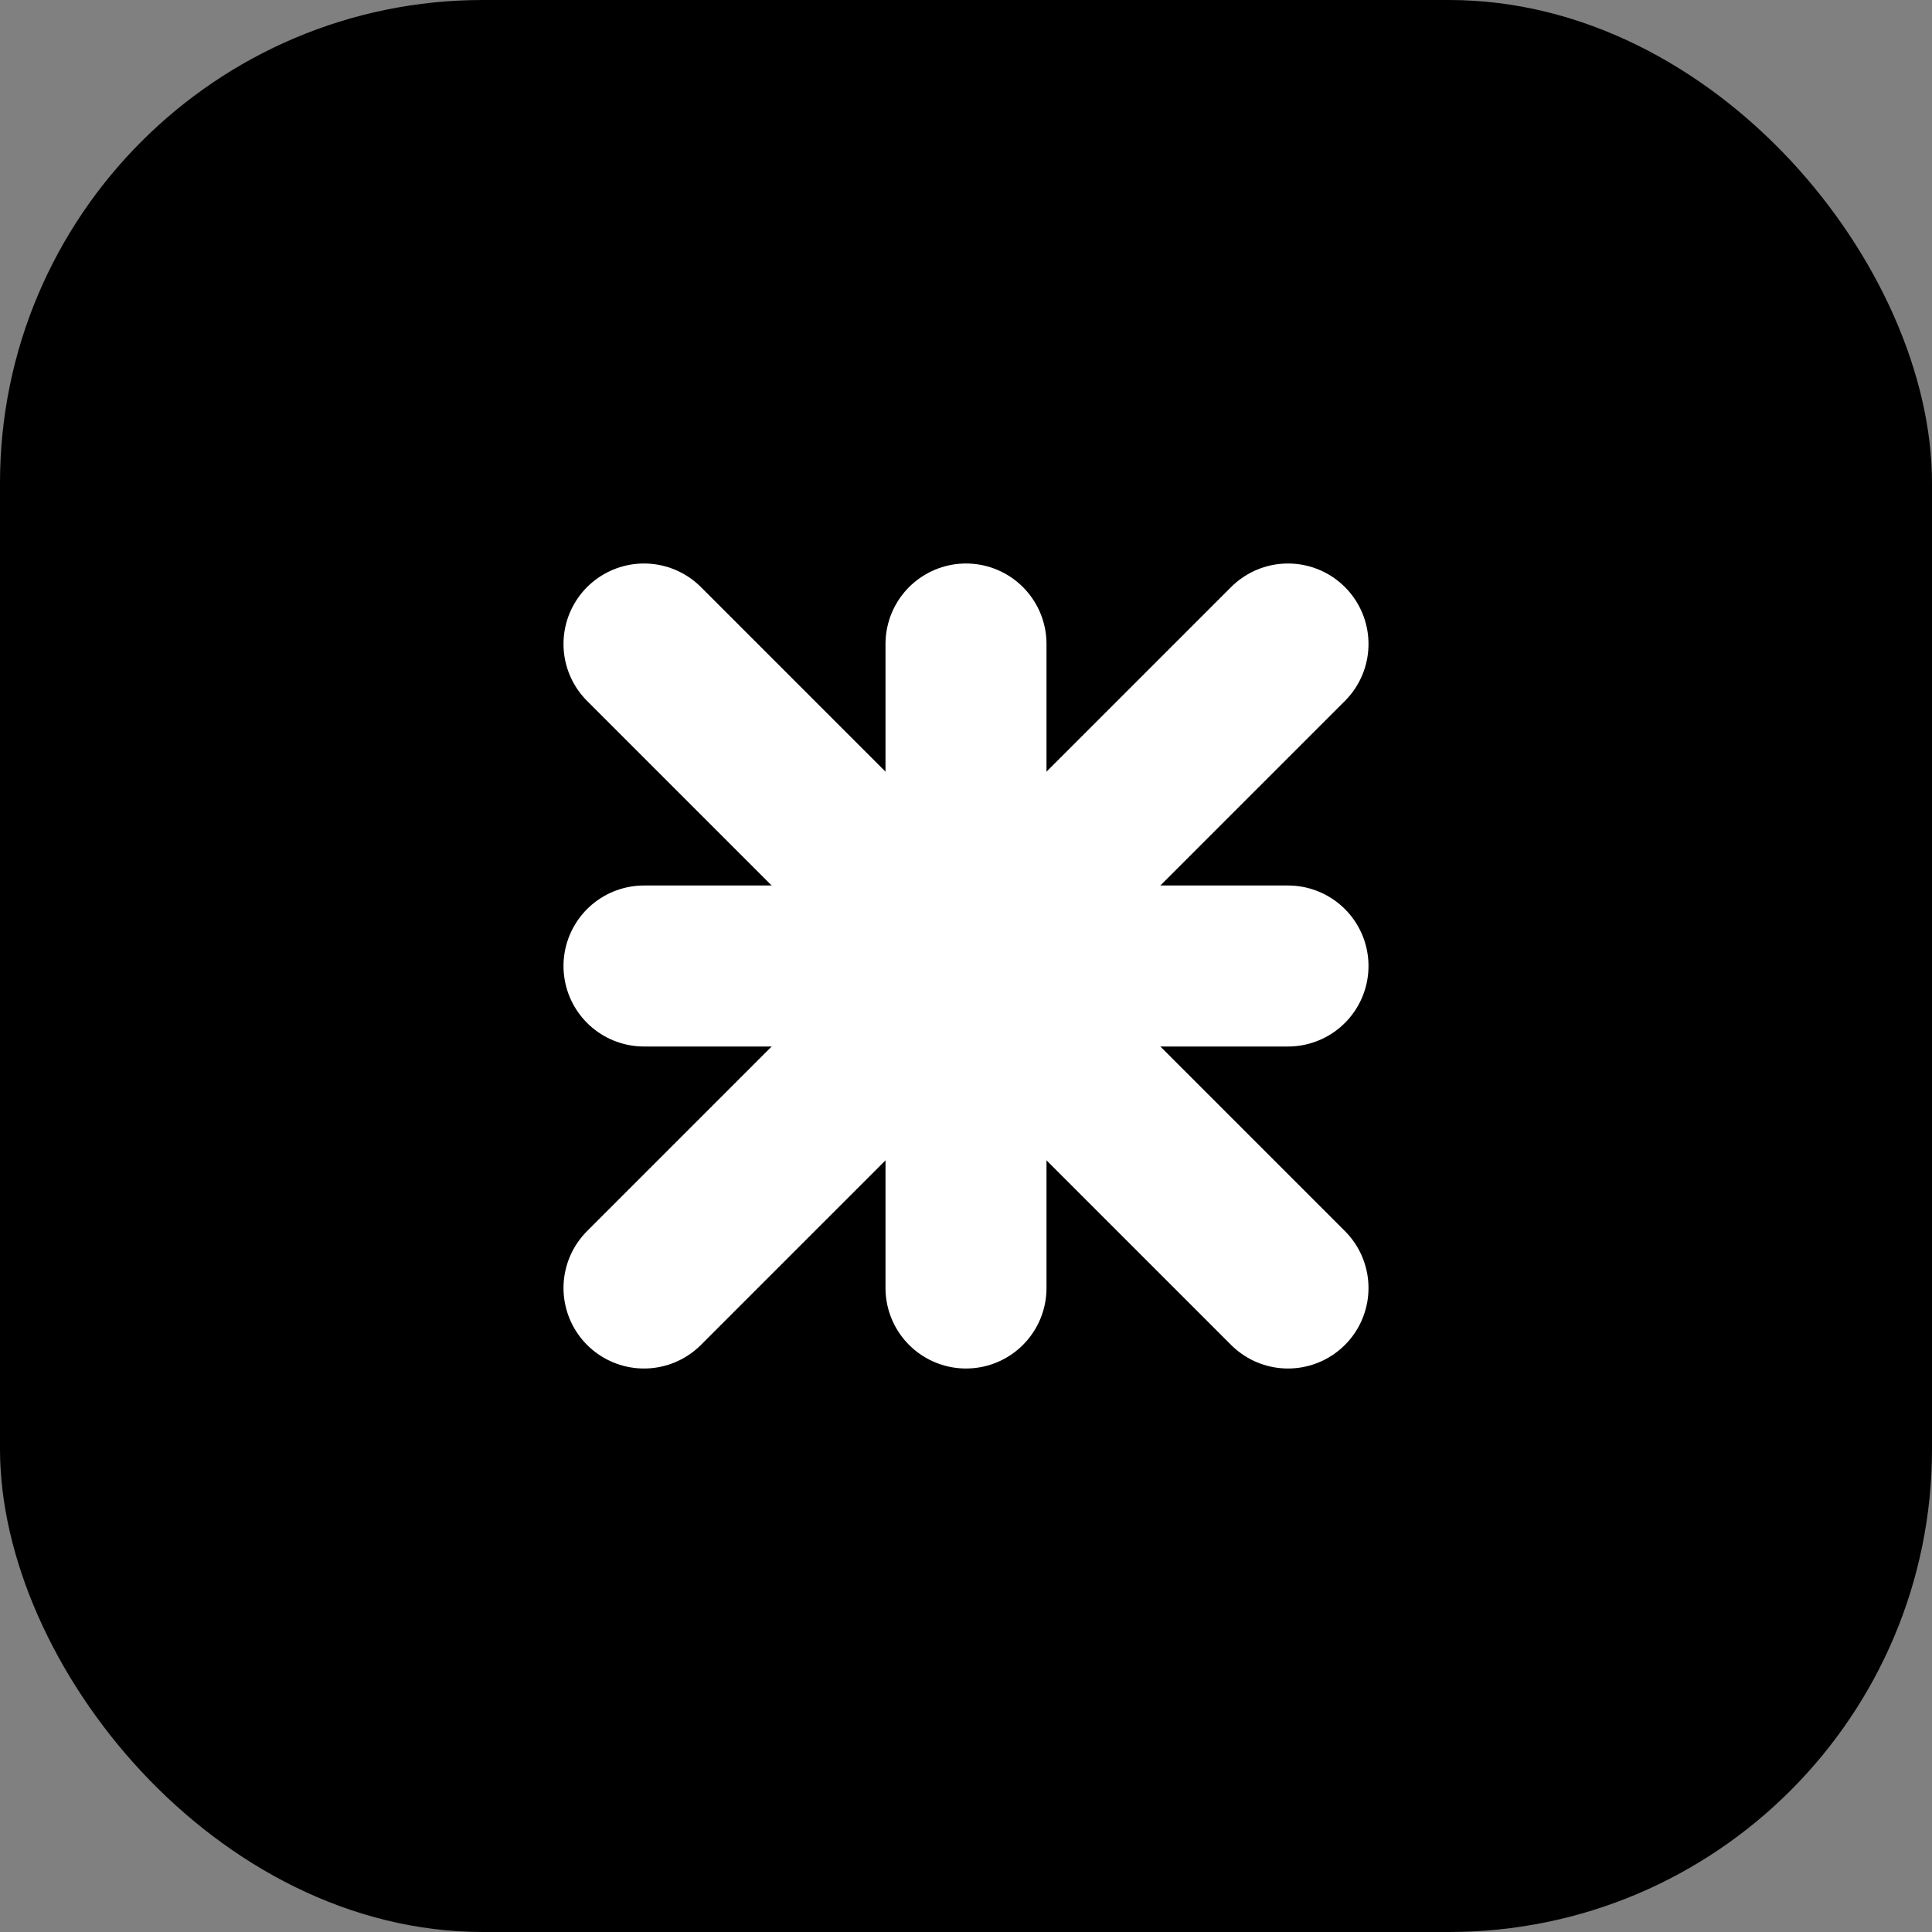 <svg width="24" height="24" viewBox="0 0 24 24" fill="none" xmlns="http://www.w3.org/2000/svg"><rect x="0" y="0" width="24" height="24" fill="#808080" stroke="none"/><rect width="24" height="24" rx="6" fill="#000000"/><path d="M8 8L16 16M16 8L8 16" stroke="white" stroke-width="2" stroke-linecap="round"/><path d="M8 12L16 12" stroke="white" stroke-width="2" stroke-linecap="round"/><path d="M12 8L12 16" stroke="white" stroke-width="2" stroke-linecap="round"/></svg>
